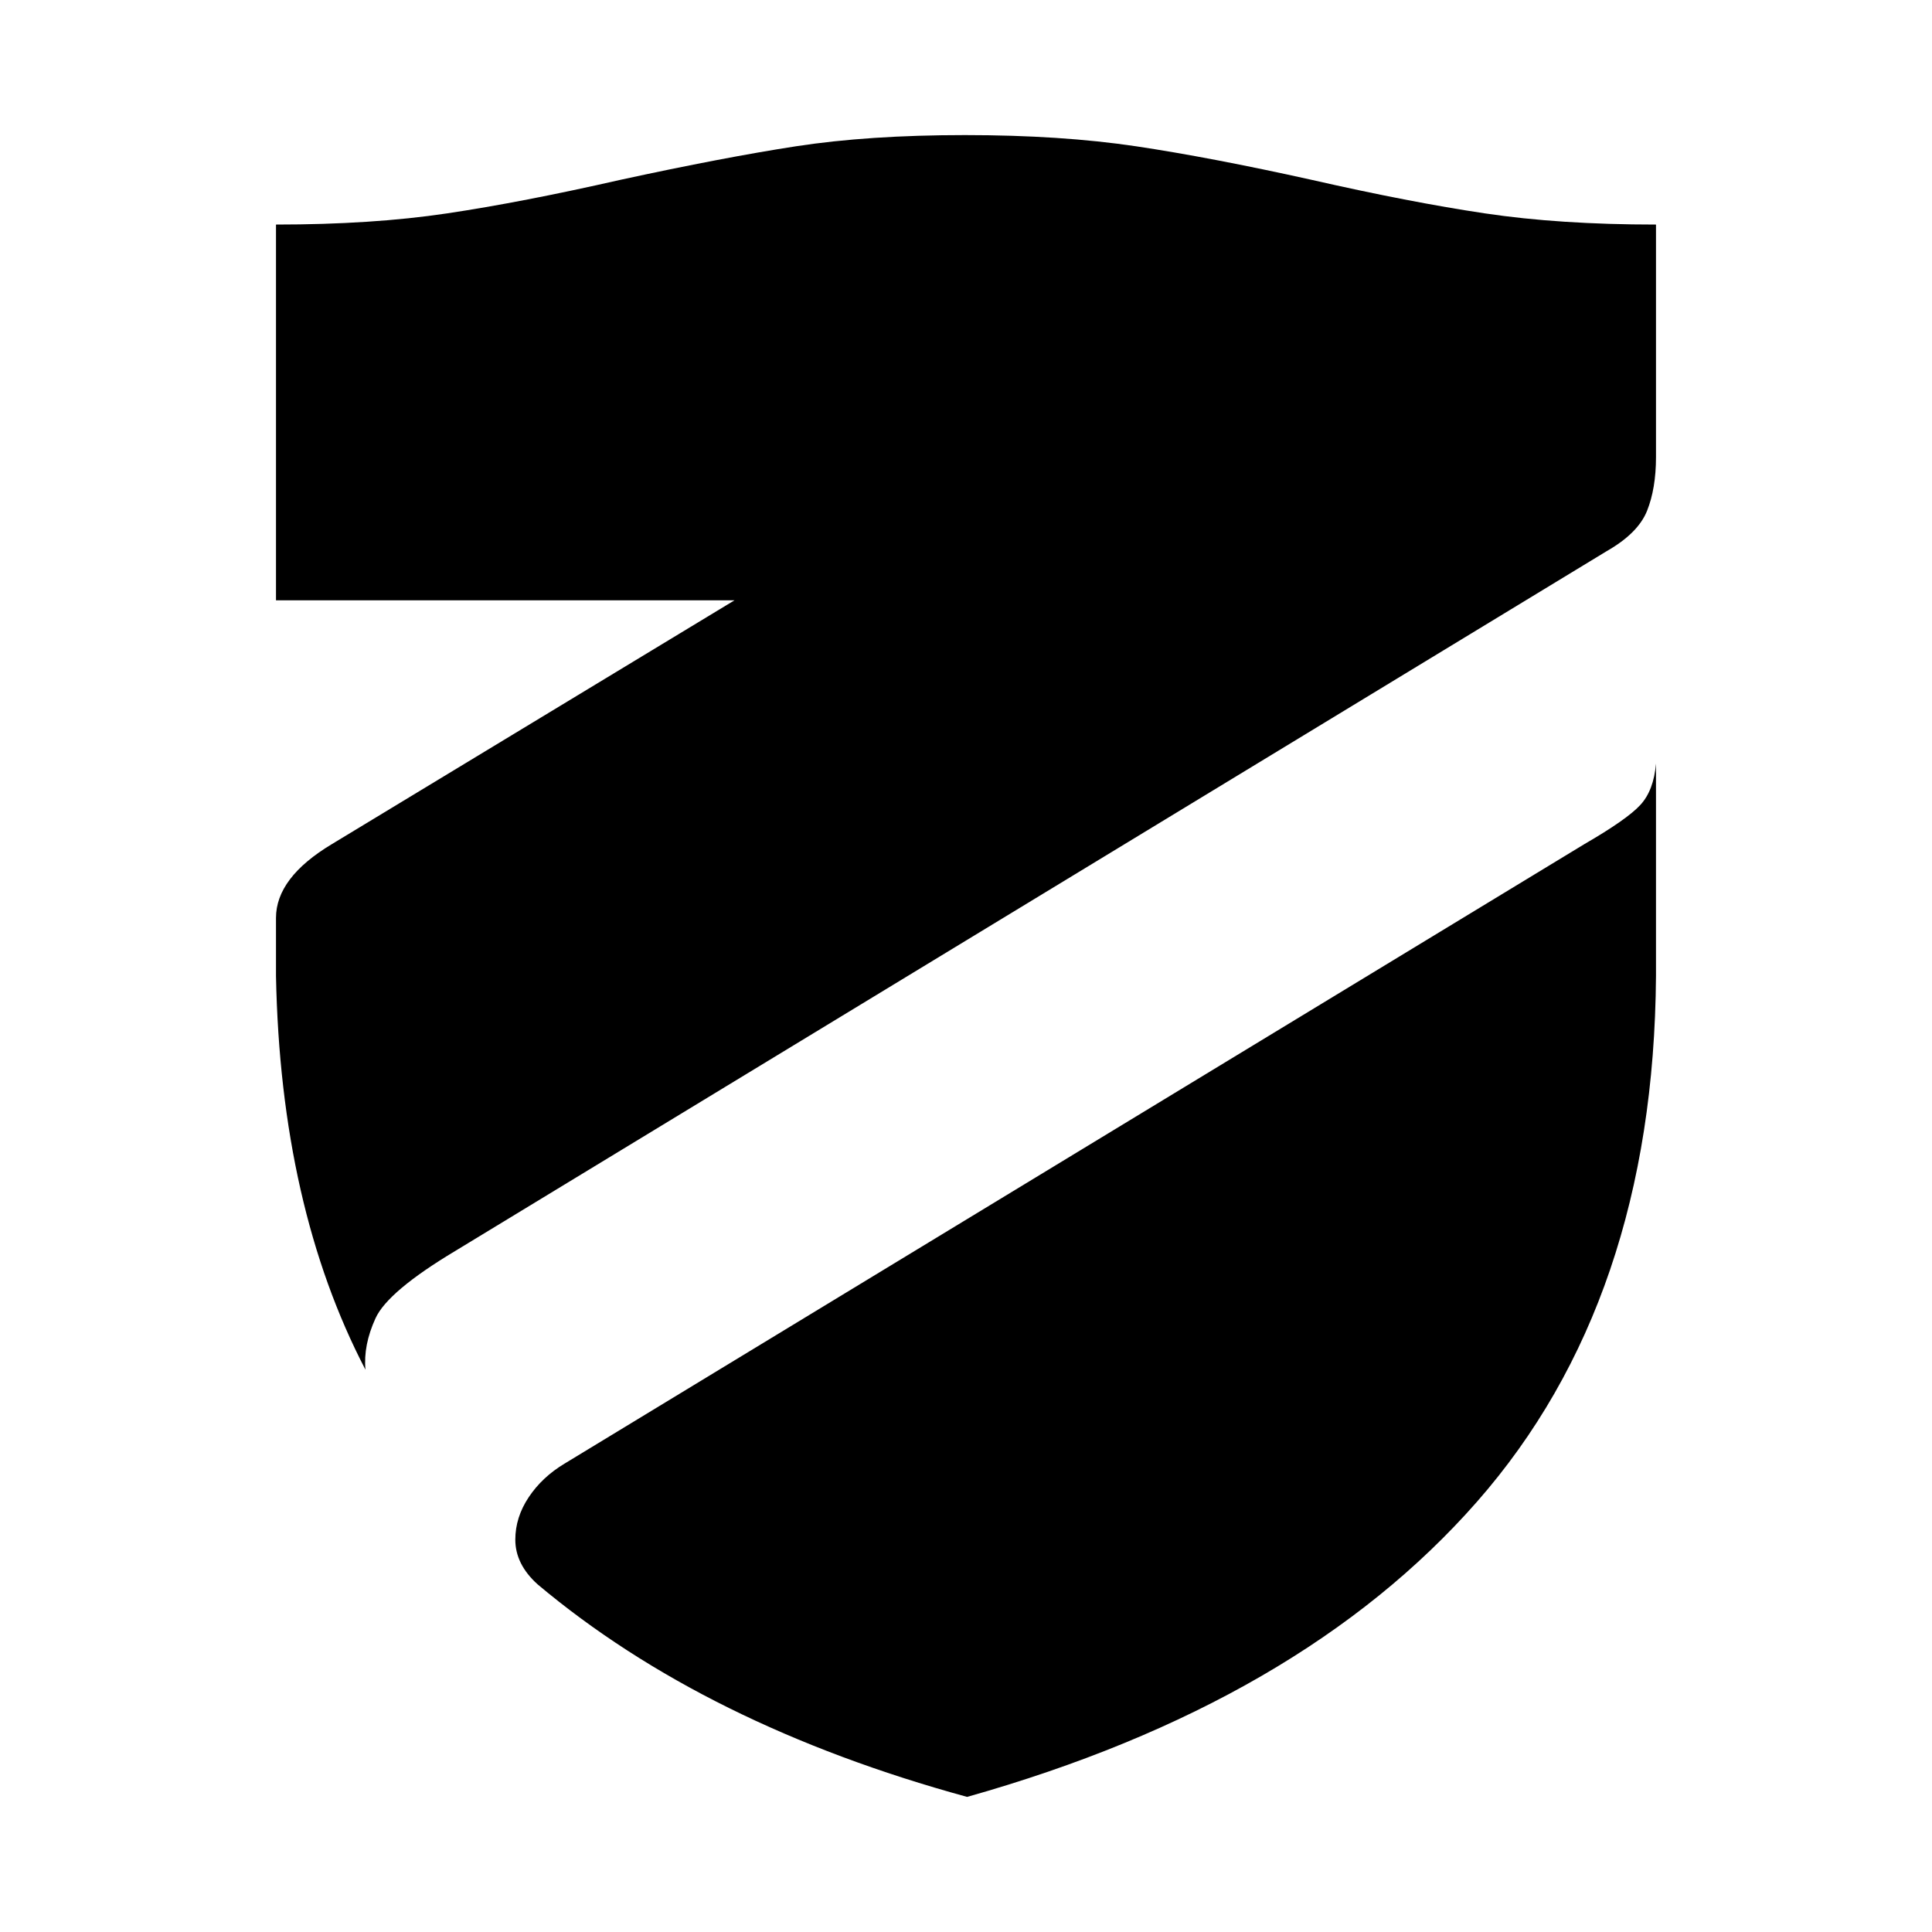 <!-- Generator: Adobe Illustrator 16.0.0, SVG Export Plug-In . SVG Version: 6.00 Build 0)  -->
<svg xmlns="http://www.w3.org/2000/svg" xmlns:xlink="http://www.w3.org/1999/xlink" version="1.1" id="black" x="0px" y="0px" width="595.28px" height="595.28px" viewBox="0 0 595.28 595.28" enable-background="new 0 0 595.28 595.28" xml:space="preserve">
<g>
	<path d="M507.48,157.399c-1.841,4.597-5.977,8.732-12.405,12.403l-354.905,215.7c-13.783,8.27-21.944,15.16-24.465,20.674   c-2.53,5.514-3.563,10.8-3.101,15.851c-17.466-33.531-26.65-73.965-27.565-121.289v-17.916c0-8.269,5.739-15.851,17.229-22.742   l124.044-75.115H85.04V69.189c19.749,0,37.322-1.142,52.72-3.445c15.386-2.293,33.185-5.739,53.408-10.337   c21.125-4.588,39.161-8.034,54.096-10.337c14.925-2.293,32.271-3.446,52.03-3.446c19.748,0,37.32,1.153,52.718,3.446   c15.388,2.303,33.424,5.749,54.098,10.337c20.212,4.598,38.011,8.044,53.408,10.337c15.388,2.303,32.96,3.445,52.719,3.445v71.669   C510.236,147.297,509.311,152.811,507.48,157.399z M455.105,462.685c-36.298,41.349-88.673,71.672-157.122,90.968   c-53.753-14.71-97.858-36.524-132.315-65.468c-4.596-4.136-6.891-8.734-6.891-13.783c0-4.598,1.379-8.959,4.135-13.095   c2.756-4.134,6.429-7.579,11.027-10.337l314.245-190.89c8.723-5.051,14.473-9.067,17.229-12.06   c2.758-2.983,4.361-7.236,4.824-12.75v65.467C509.773,367.358,491.393,421.337,455.105,462.685z"/>
</g>
</svg>
